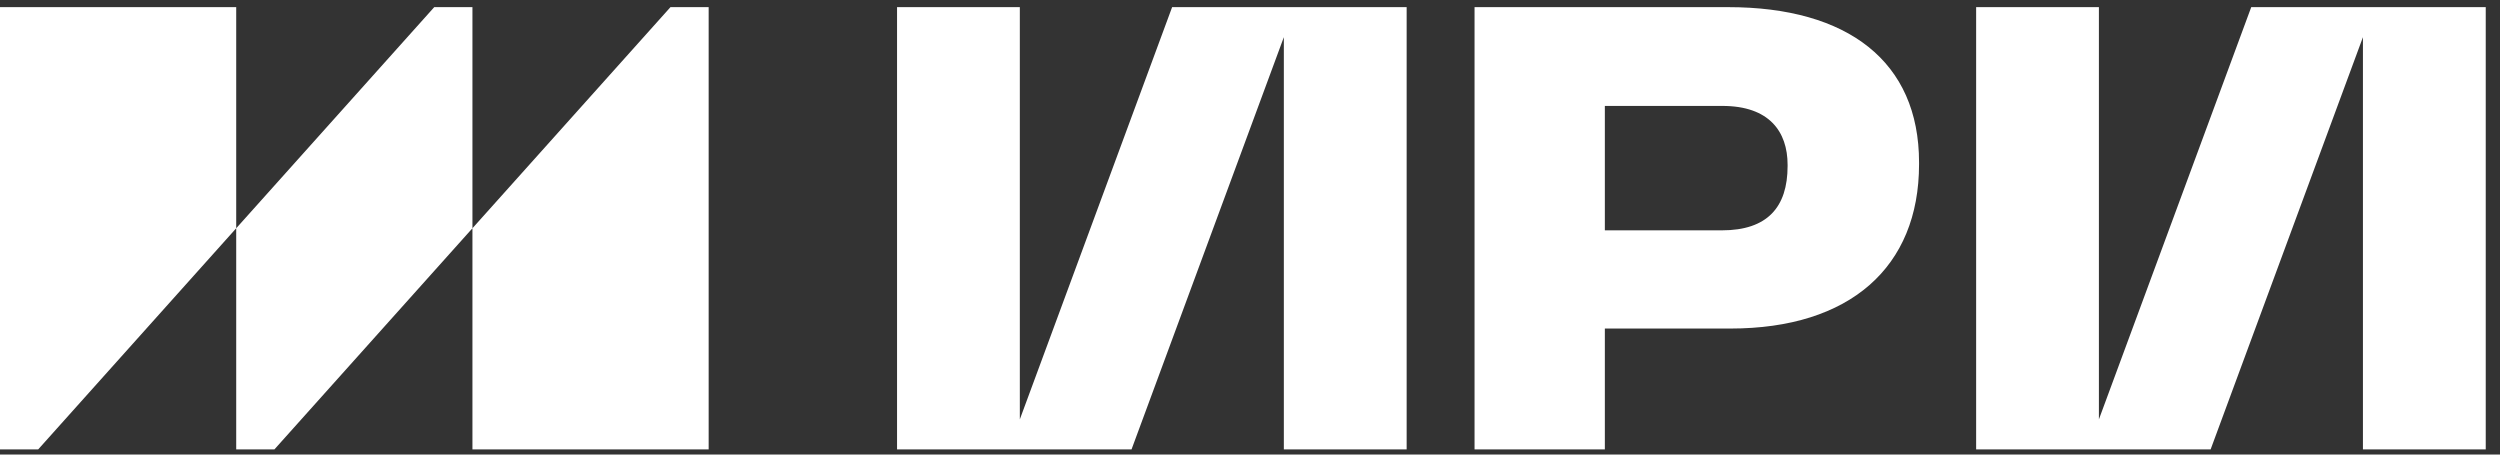 <svg width="132" height="24" viewBox="0 0 132 24" fill="none" xmlns="http://www.w3.org/2000/svg">
<rect x="0" y="0" width="132" height="24" fill="#333333" stroke="none"/>
<path fill-rule="evenodd" clip-rule="evenodd" d="M12.472 0.377V12.052L22.928 0.377H24.945V12.052L35.401 0.377H37.417V23.728H24.945L24.945 12.052L14.489 23.728H12.472V12.052L2.017 23.728H0V0.377H12.472ZM61.888 0.377L53.847 22.143V0.377H47.364V23.728H59.745L67.787 1.962V23.728H74.271V0.377H61.888ZM91.25 0.377H77.856V23.727H84.736V17.347H91.371C97.672 17.347 101.326 14.109 101.326 8.673V8.579C101.326 3.236 97.551 0.377 91.25 0.377ZM90.915 12.162H84.736V5.593H90.945C93.41 5.593 94.385 6.944 94.385 8.704V8.767C94.385 10.936 93.319 12.162 90.915 12.162ZM110.822 22.143L118.865 0.377H131.247V23.728H124.763V1.962L116.721 23.728H104.34V0.377H110.822V22.143Z" fill="white"/>
</svg>
